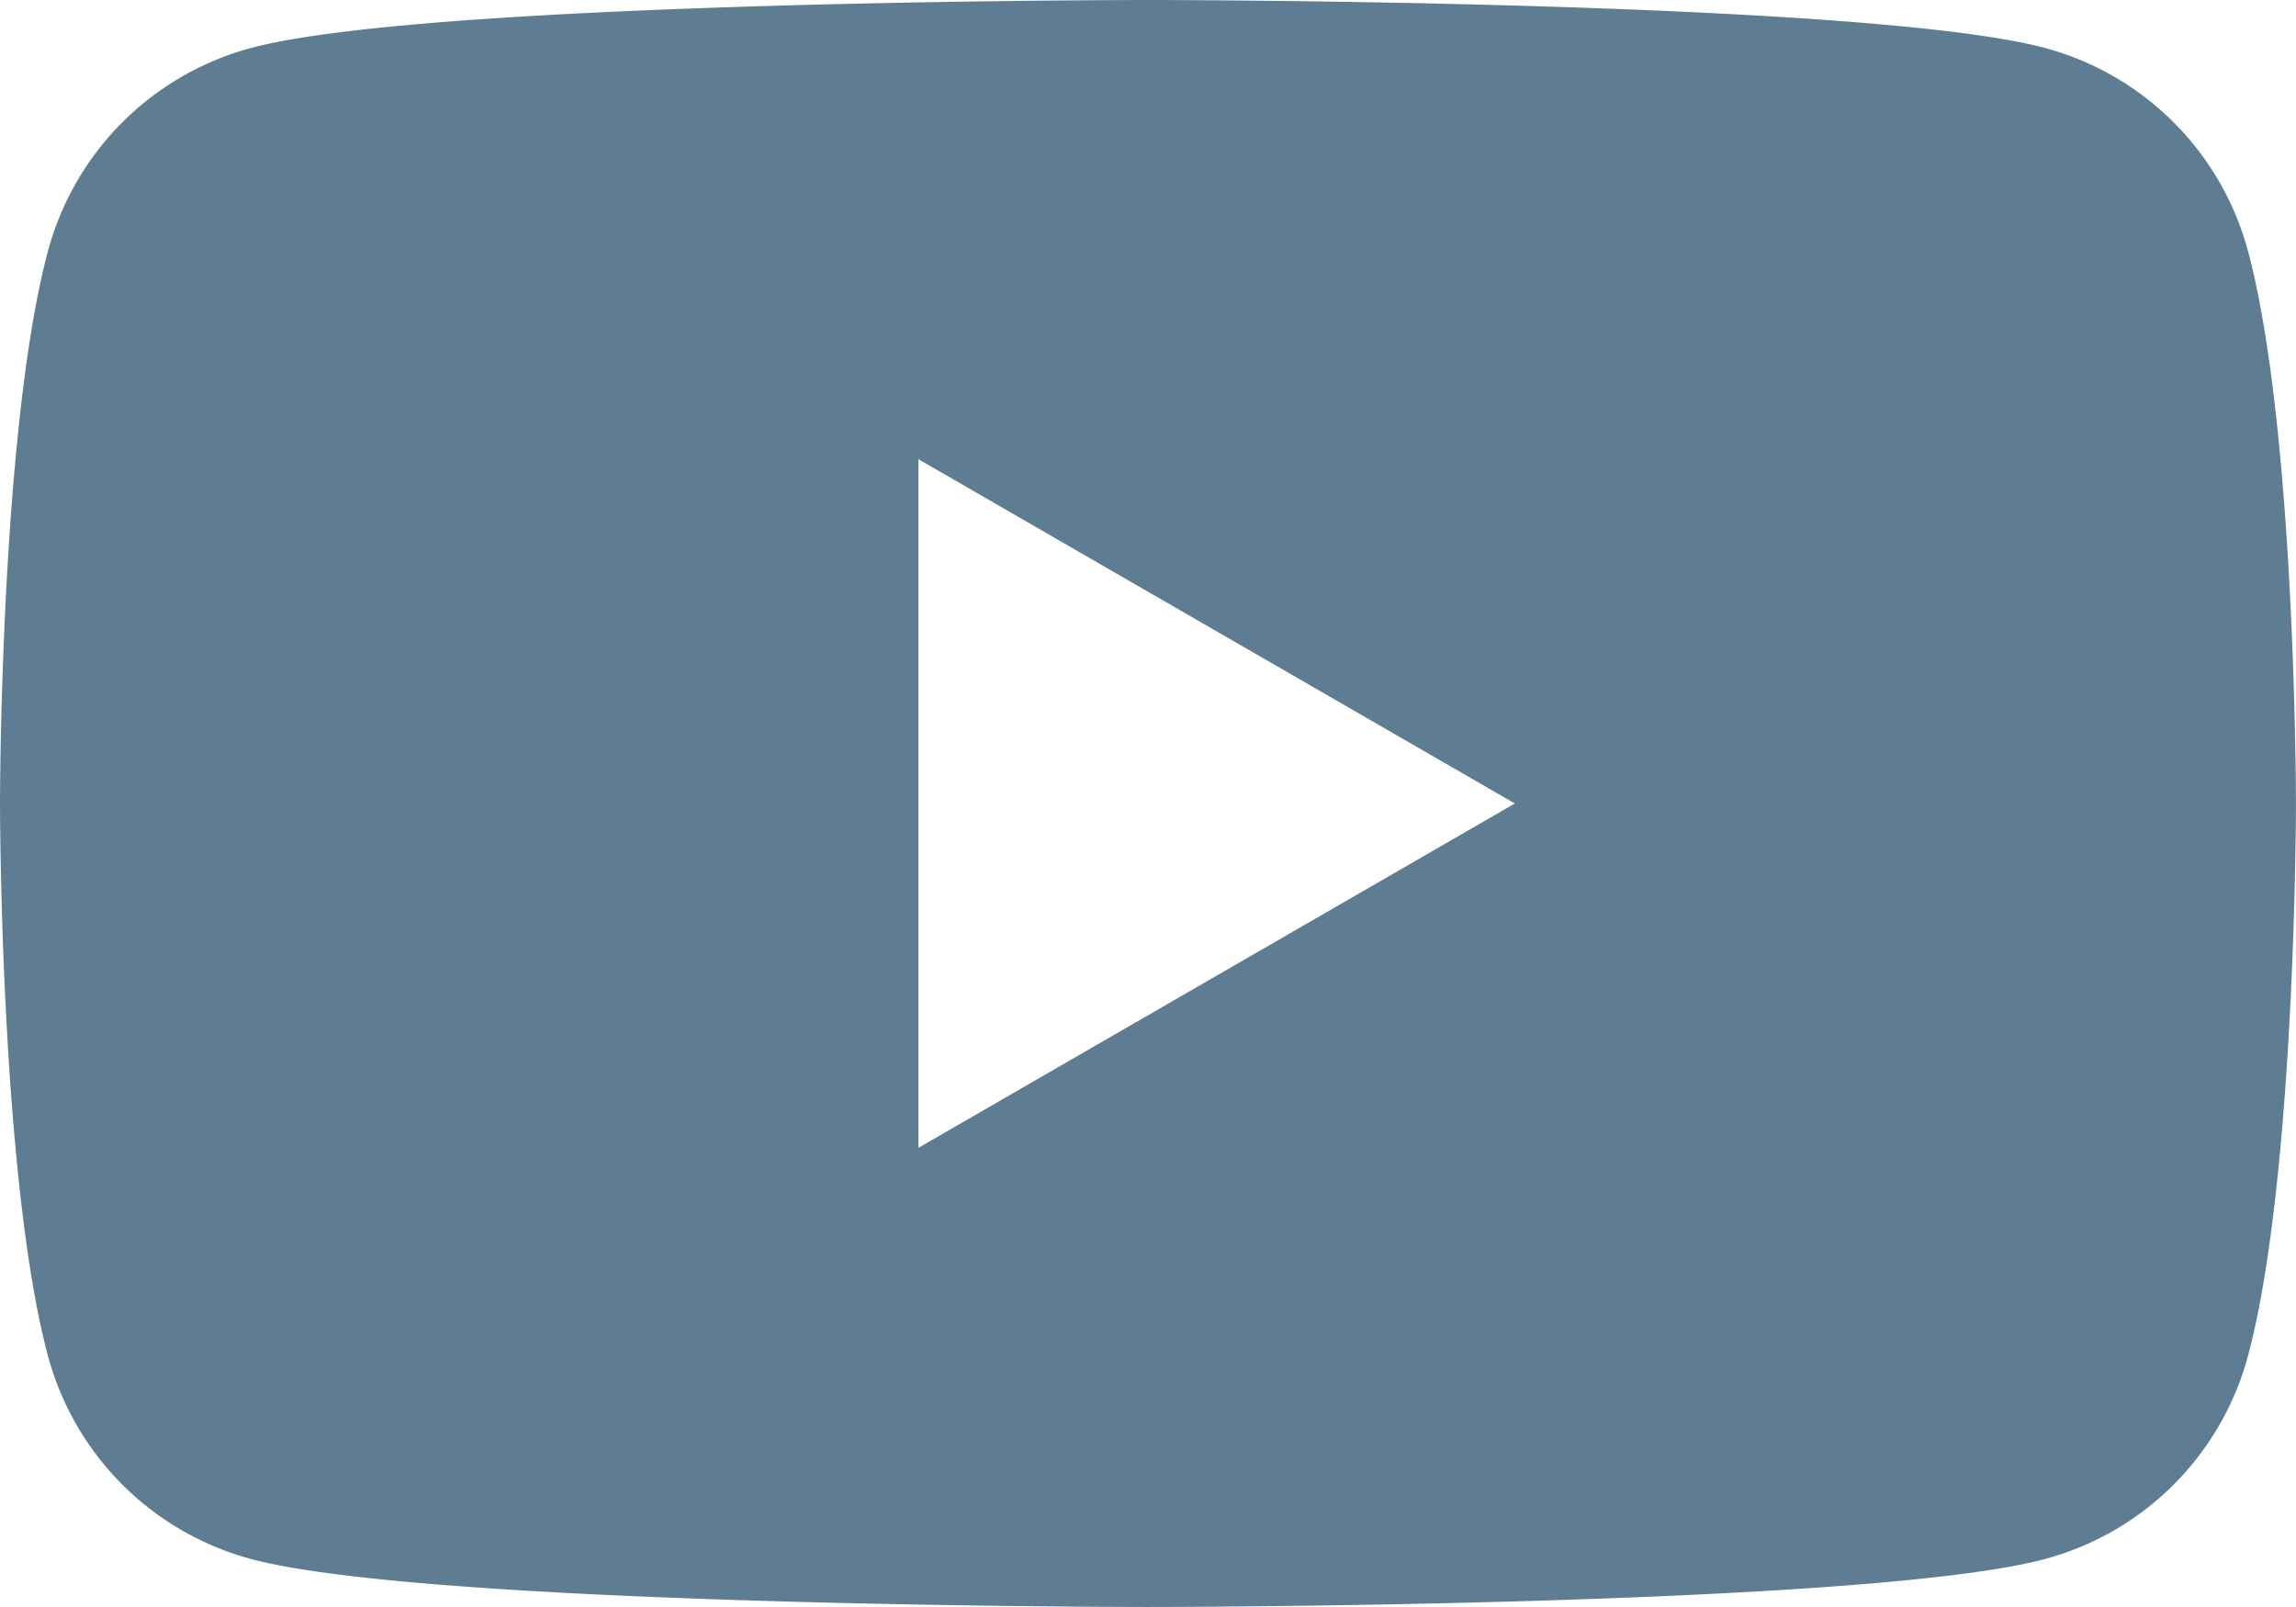 <svg xmlns="http://www.w3.org/2000/svg" width="45.715" height="32" viewBox="0 0 45.715 32">
  <path id="icon_video" d="M44.759,5A5.725,5.725,0,0,0,40.717.955C37.153,0,22.857,0,22.857,0S8.562,0,5,.955A5.725,5.725,0,0,0,.955,5C0,8.562,0,16,0,16s0,7.438.955,11A5.725,5.725,0,0,0,5,31.045C8.562,32,22.857,32,22.857,32s14.3,0,17.86-.955A5.725,5.725,0,0,0,44.759,27c.955-3.565.955-11,.955-11S45.715,8.562,44.759,5ZM18.286,22.857V9.144L30.162,16Z" fill="#385d77" opacity="0.8"/>
</svg>
